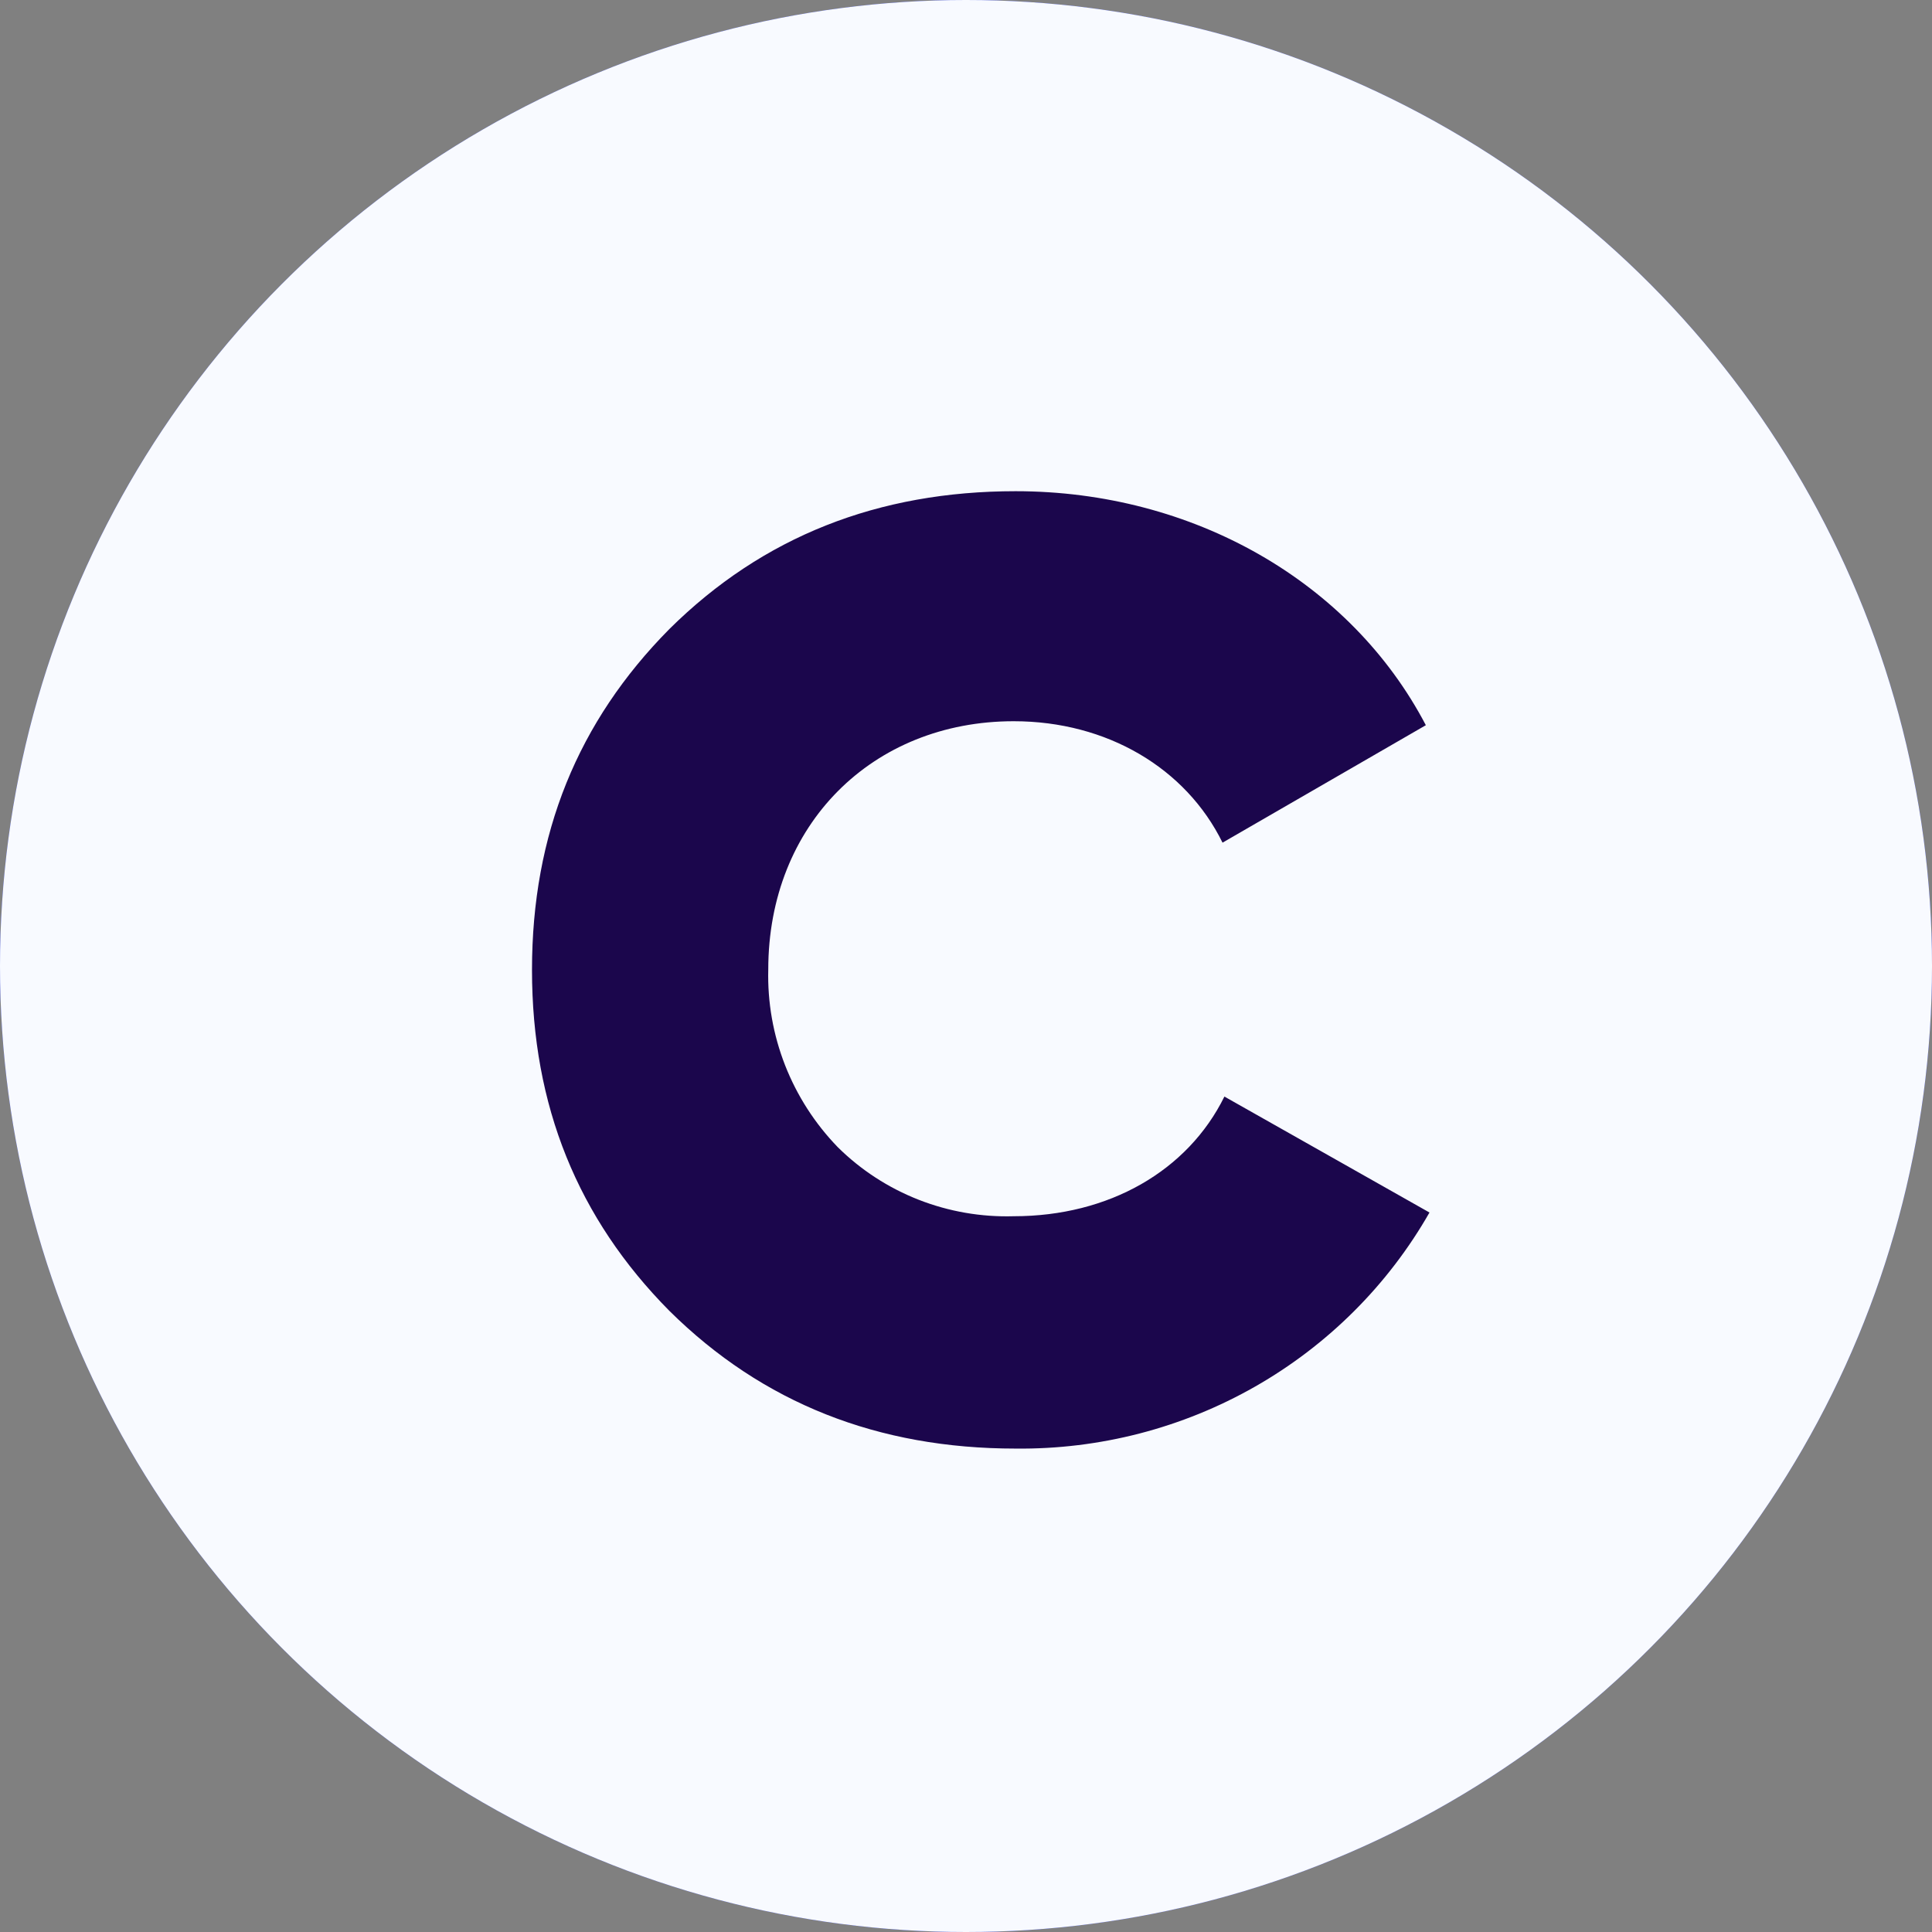 <svg width="69" height="69" viewBox="0 0 69 69" fill="none" xmlns="http://www.w3.org/2000/svg">
<rect x="0" y="0" width="69" height="69" fill="#808080" stroke="none"/>
<circle cx="34.5" cy="34.5" r="34.5" fill="#3E50F7"/>
<circle cx="34.5" cy="34.5" r="34.5" fill="#F8FAFF"/>
<path d="M23.906 46.816C20.635 43.512 19 39.496 19 34.639C19 29.782 20.635 25.771 23.906 22.466C27.24 19.162 31.365 17.543 36.271 17.543C42.615 17.543 48.241 20.781 50.923 25.9L43.662 30.095C42.355 27.439 39.542 25.758 36.204 25.758C31.159 25.758 27.438 29.45 27.438 34.627C27.408 35.794 27.613 36.957 28.039 38.046C28.466 39.135 29.106 40.13 29.923 40.973C30.745 41.786 31.726 42.423 32.806 42.847C33.886 43.27 35.042 43.471 36.204 43.437C39.605 43.437 42.418 41.818 43.729 39.163L51.053 43.304C49.577 45.89 47.427 48.037 44.827 49.52C42.226 51.003 39.272 51.768 36.271 51.735C31.365 51.735 27.24 50.116 23.906 46.816Z" fill="#1B064C"/>
</svg>
